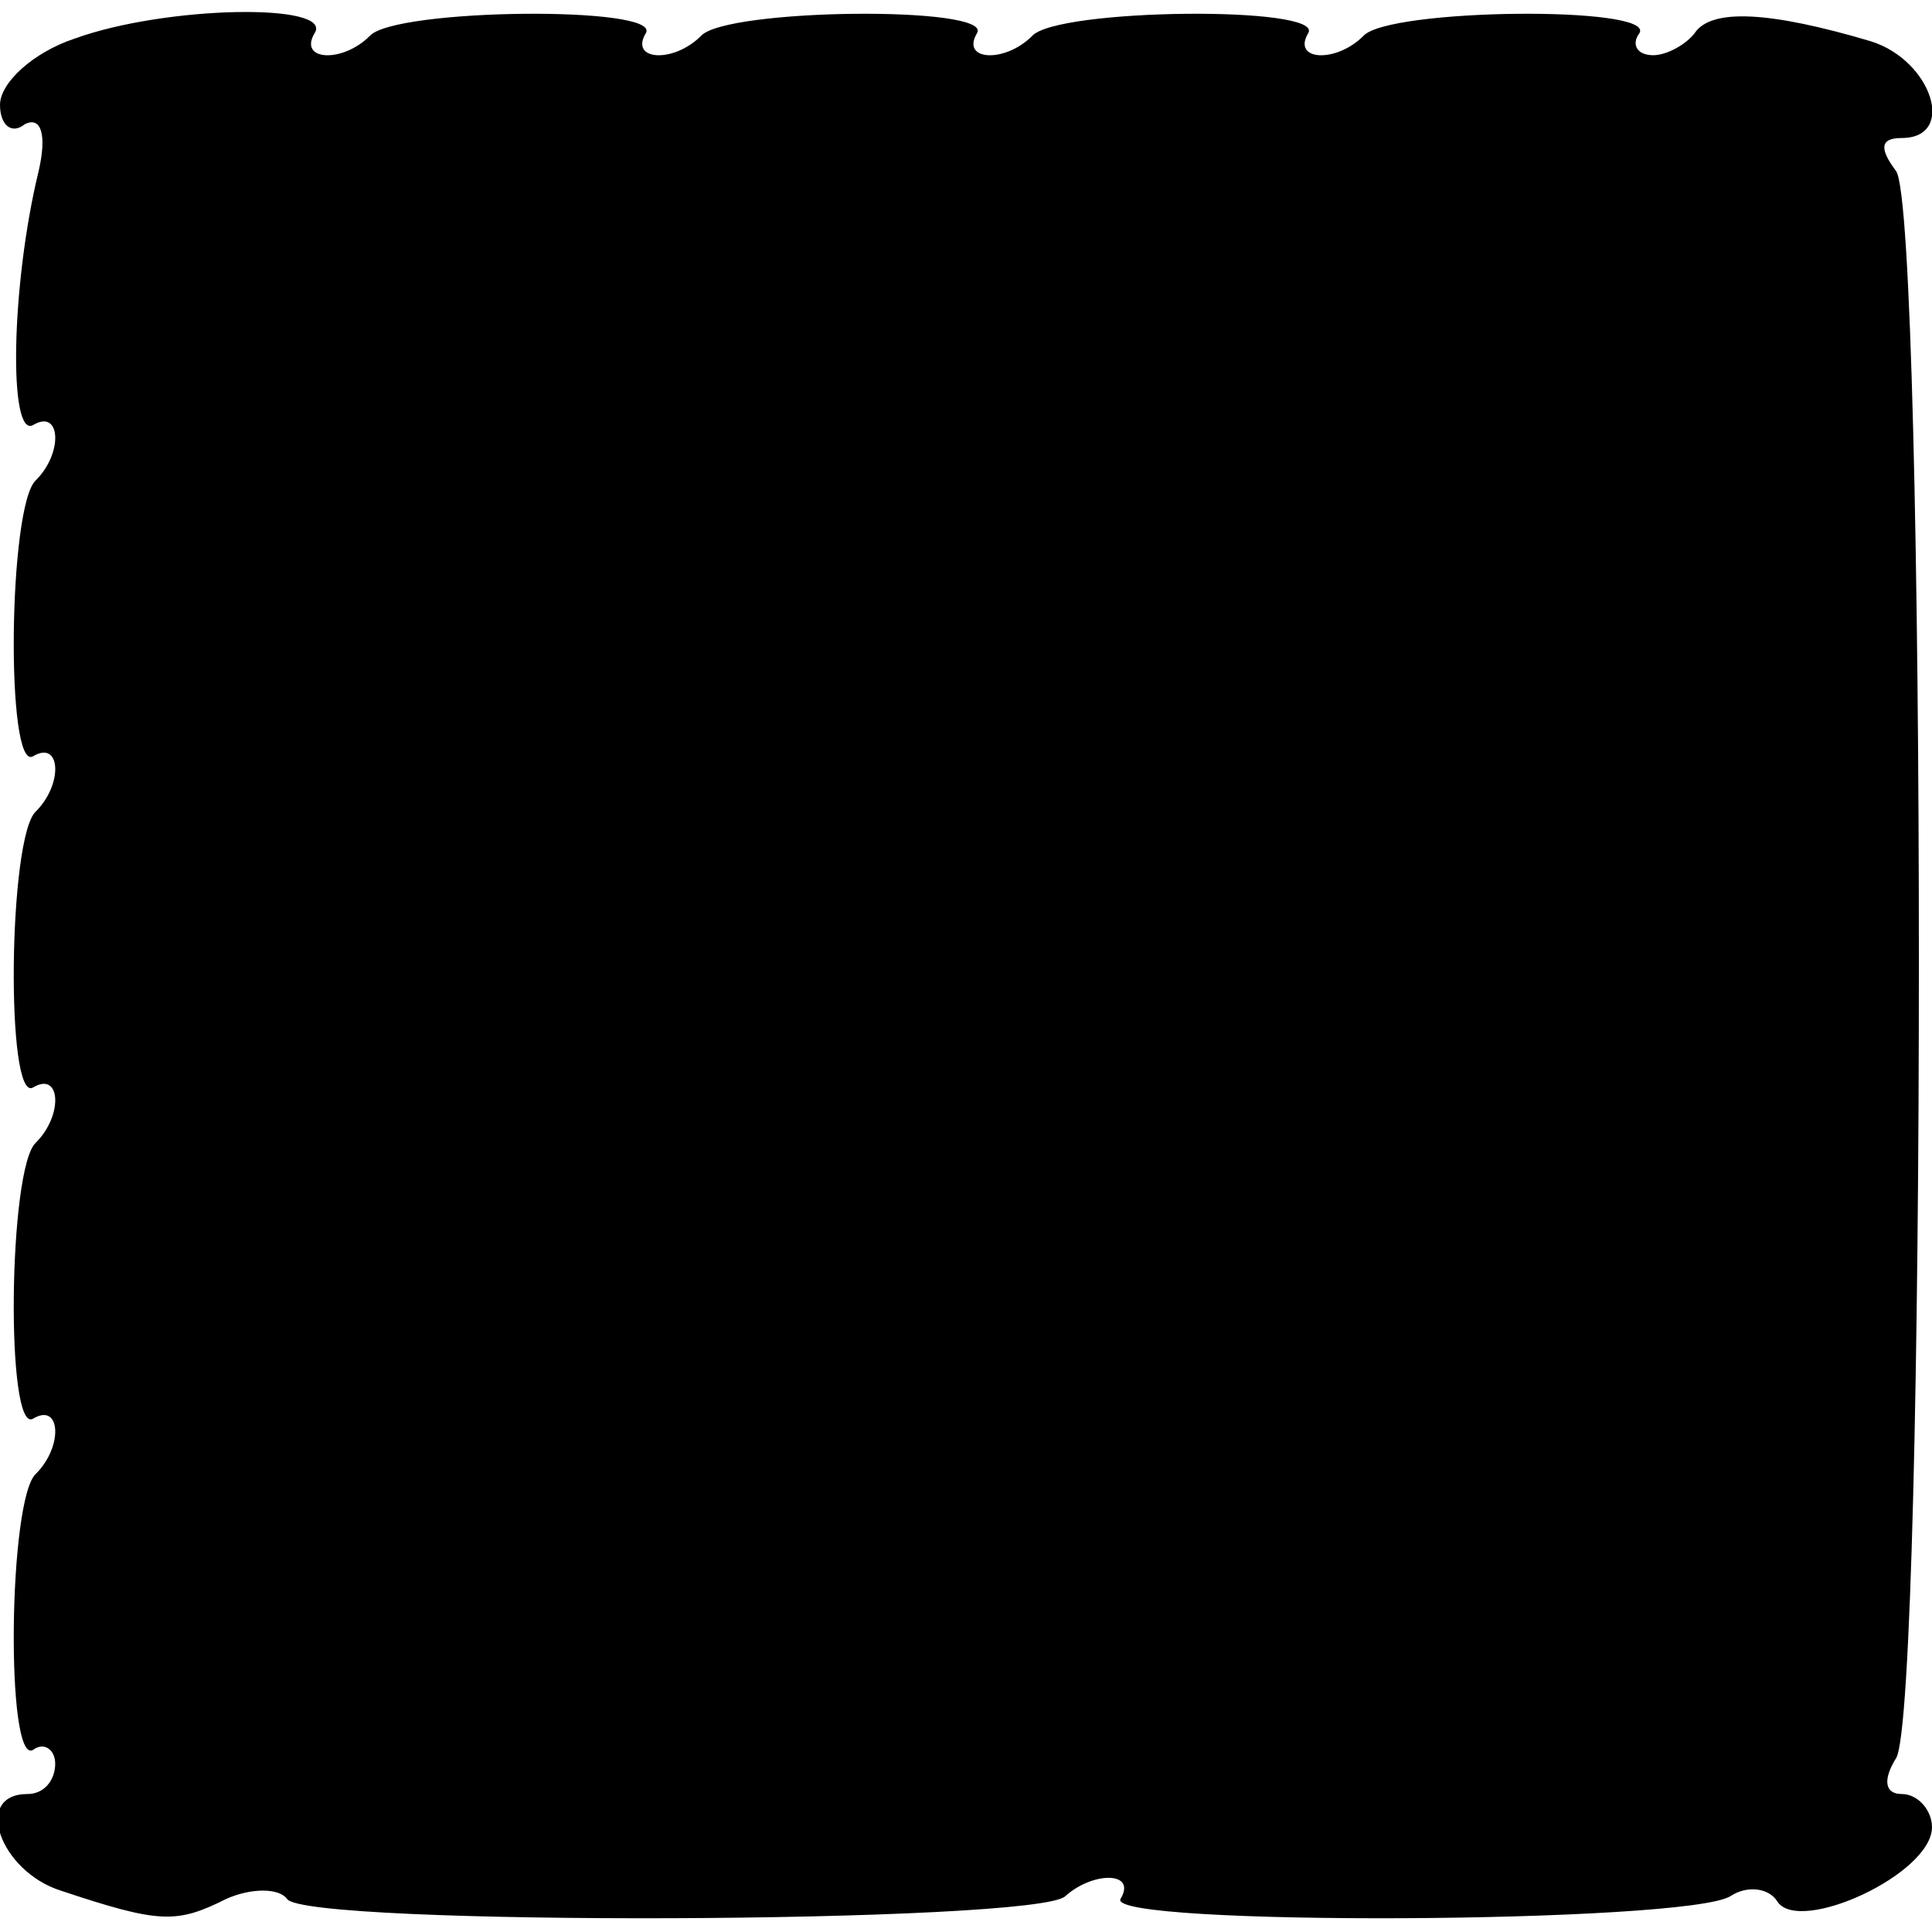 <?xml version="1.0" standalone="no"?>
<!DOCTYPE svg PUBLIC "-//W3C//DTD SVG 20010904//EN"
 "http://www.w3.org/TR/2001/REC-SVG-20010904/DTD/svg10.dtd">
<svg version="1.0" xmlns="http://www.w3.org/2000/svg"
 width="70pt" height="70pt" viewBox="0 0 70 70"
 preserveAspectRatio="xMidYMid meet">
<g transform="translate(0,70) scale(0.1,-0.1)"
fill="#000000" stroke="none">
<path d="M27 686 c-15 -5 -27 -16 -27 -24 0 -7 4 -11 9 -7 6 3 8 -4 5 -17 -10
-41 -11 -97 -2 -92 10 6 11 -10 1 -20 -10 -9 -11 -106 -1 -100 10 6 11 -10 1
-20 -10 -9 -11 -106 -1 -100 10 6 11 -10 1 -20 -10 -9 -11 -106 -1 -100 10 6
11 -10 1 -20 -10 -9 -11 -106 -1 -100 4 3 8 0 8 -5 0 -6 -4 -11 -10 -11 -20 0
-10 -28 12 -35 36 -12 42 -12 60 -3 9 4 19 4 22 0 6 -10 272 -9 282 1 10 9 26
9 20 -1 -6 -10 205 -9 221 1 6 4 14 3 17 -2 8 -12 56 10 56 27 0 6 -5 12 -11
12 -6 0 -7 5 -2 13 11 18 11 559 0 575 -6 8 -6 12 2 12 20 0 11 28 -11 35 -37
11 -58 12 -64 3 -3 -4 -10 -8 -15 -8 -6 0 -8 4 -5 8 6 10 -91 9 -100 -1 -10
-10 -26 -9 -20 1 6 10 -91 9 -100 -1 -10 -10 -26 -9 -20 1 6 10 -91 9 -100 -1
-10 -10 -26 -9 -20 1 6 10 -91 9 -100 -1 -10 -10 -26 -9 -20 1 7 11 -54 10
-87 -2z"/>
</g>
</svg>
